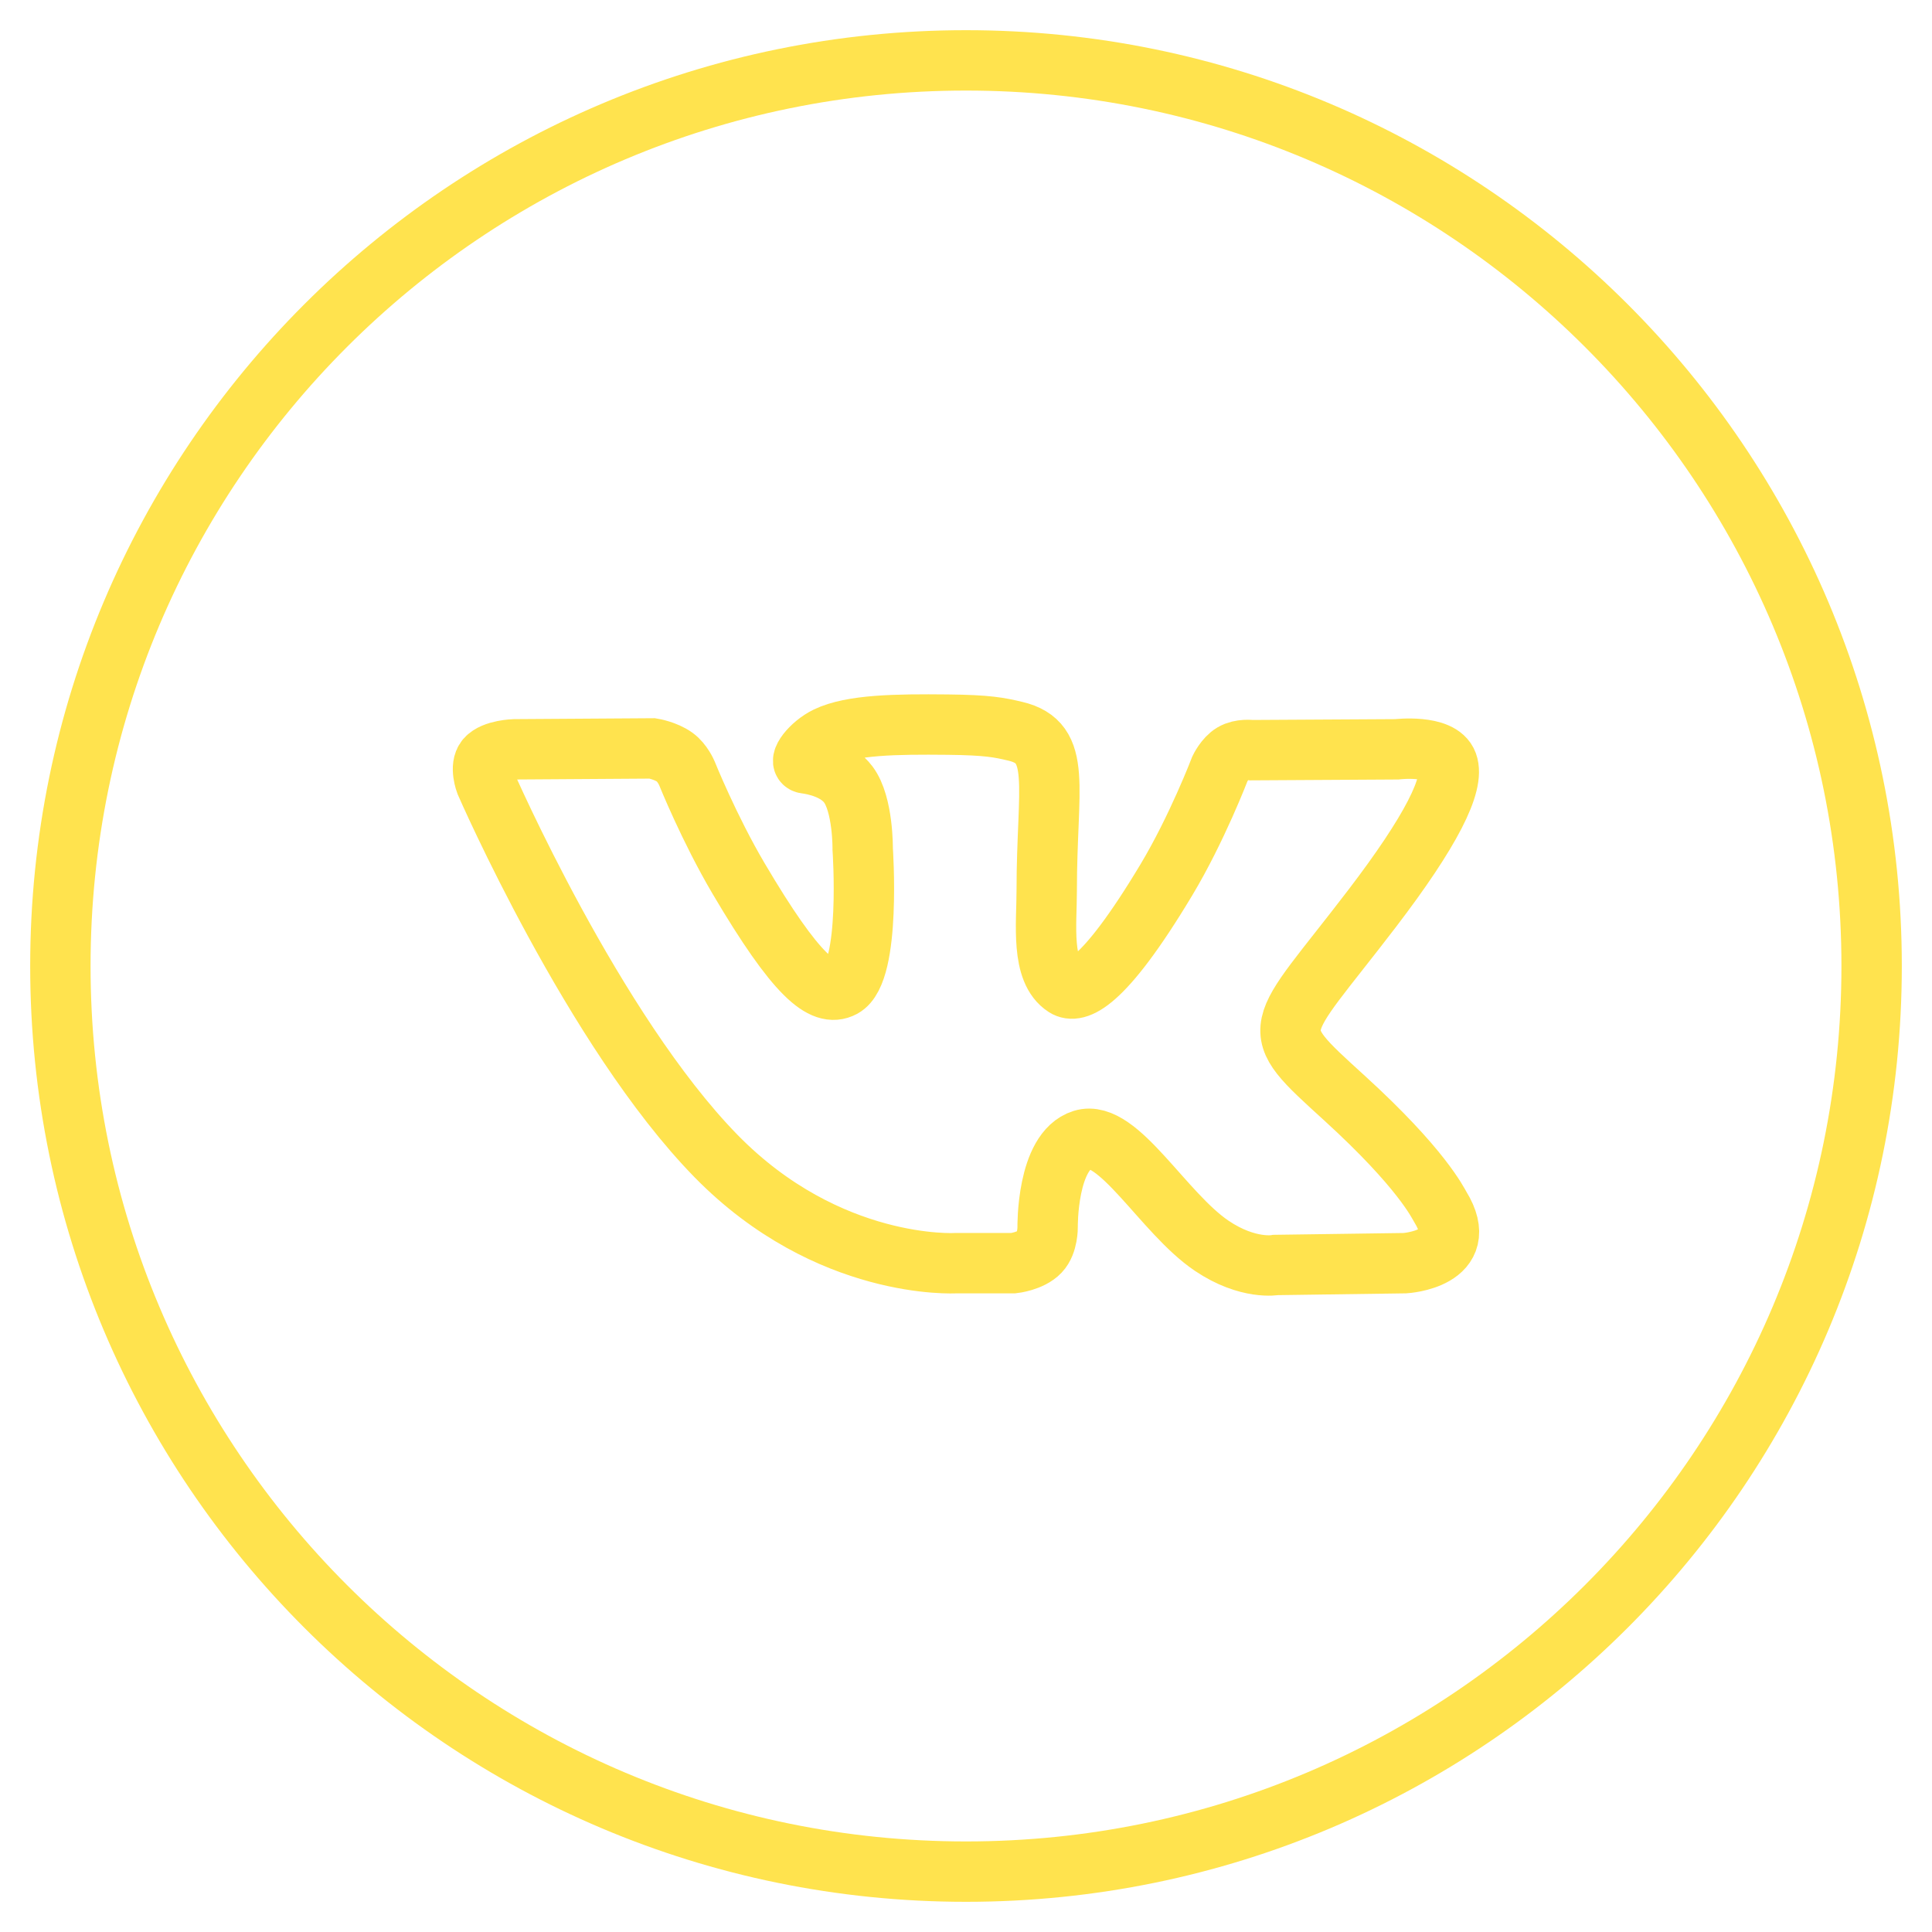 <?xml version="1.0" encoding="UTF-8"?> <svg xmlns="http://www.w3.org/2000/svg" width="32" height="32" viewBox="0 0 32 32" fill="none"> <path d="M1 16C1 7.716 7.716 1 16 1C24.284 1 31 7.716 31 16C31 24.284 24.284 31 16 31C7.716 31 1 24.284 1 16Z" stroke="#FFE34E"></path> <path d="M16.785 20.922C16.785 20.922 17.073 20.891 17.221 20.735C17.357 20.592 17.352 20.323 17.352 20.323C17.352 20.323 17.334 19.064 17.93 18.878C18.517 18.695 19.27 20.095 20.07 20.634C20.674 21.041 21.133 20.952 21.133 20.952L23.27 20.922C23.27 20.922 24.387 20.855 23.857 19.992C23.814 19.922 23.548 19.354 22.269 18.188C20.928 16.967 21.108 17.165 22.722 15.053C23.705 13.767 24.098 12.982 23.975 12.646C23.858 12.325 23.135 12.411 23.135 12.411L20.73 12.425C20.73 12.425 20.551 12.401 20.419 12.479C20.29 12.555 20.206 12.732 20.206 12.732C20.206 12.732 19.826 13.727 19.318 14.574C18.247 16.359 17.818 16.453 17.643 16.343C17.235 16.084 17.337 15.304 17.337 14.75C17.337 13.02 17.605 12.298 16.817 12.112C16.555 12.05 16.363 12.009 15.694 12.002C14.835 11.993 14.109 12.005 13.697 12.202C13.424 12.334 13.212 12.627 13.341 12.644C13.5 12.665 13.86 12.739 14.051 12.994C14.298 13.324 14.289 14.063 14.289 14.063C14.289 14.063 14.431 16.1 13.958 16.353C13.634 16.526 13.19 16.172 12.234 14.552C11.745 13.723 11.376 12.805 11.376 12.805C11.376 12.805 11.304 12.634 11.177 12.542C11.023 12.431 10.807 12.396 10.807 12.396L8.522 12.411C8.522 12.411 8.178 12.42 8.052 12.566C7.94 12.696 8.043 12.966 8.043 12.966C8.043 12.966 9.833 17.076 11.86 19.148C13.719 21.047 15.828 20.922 15.828 20.922H16.785Z" stroke="#FFE34E"></path> </svg> 